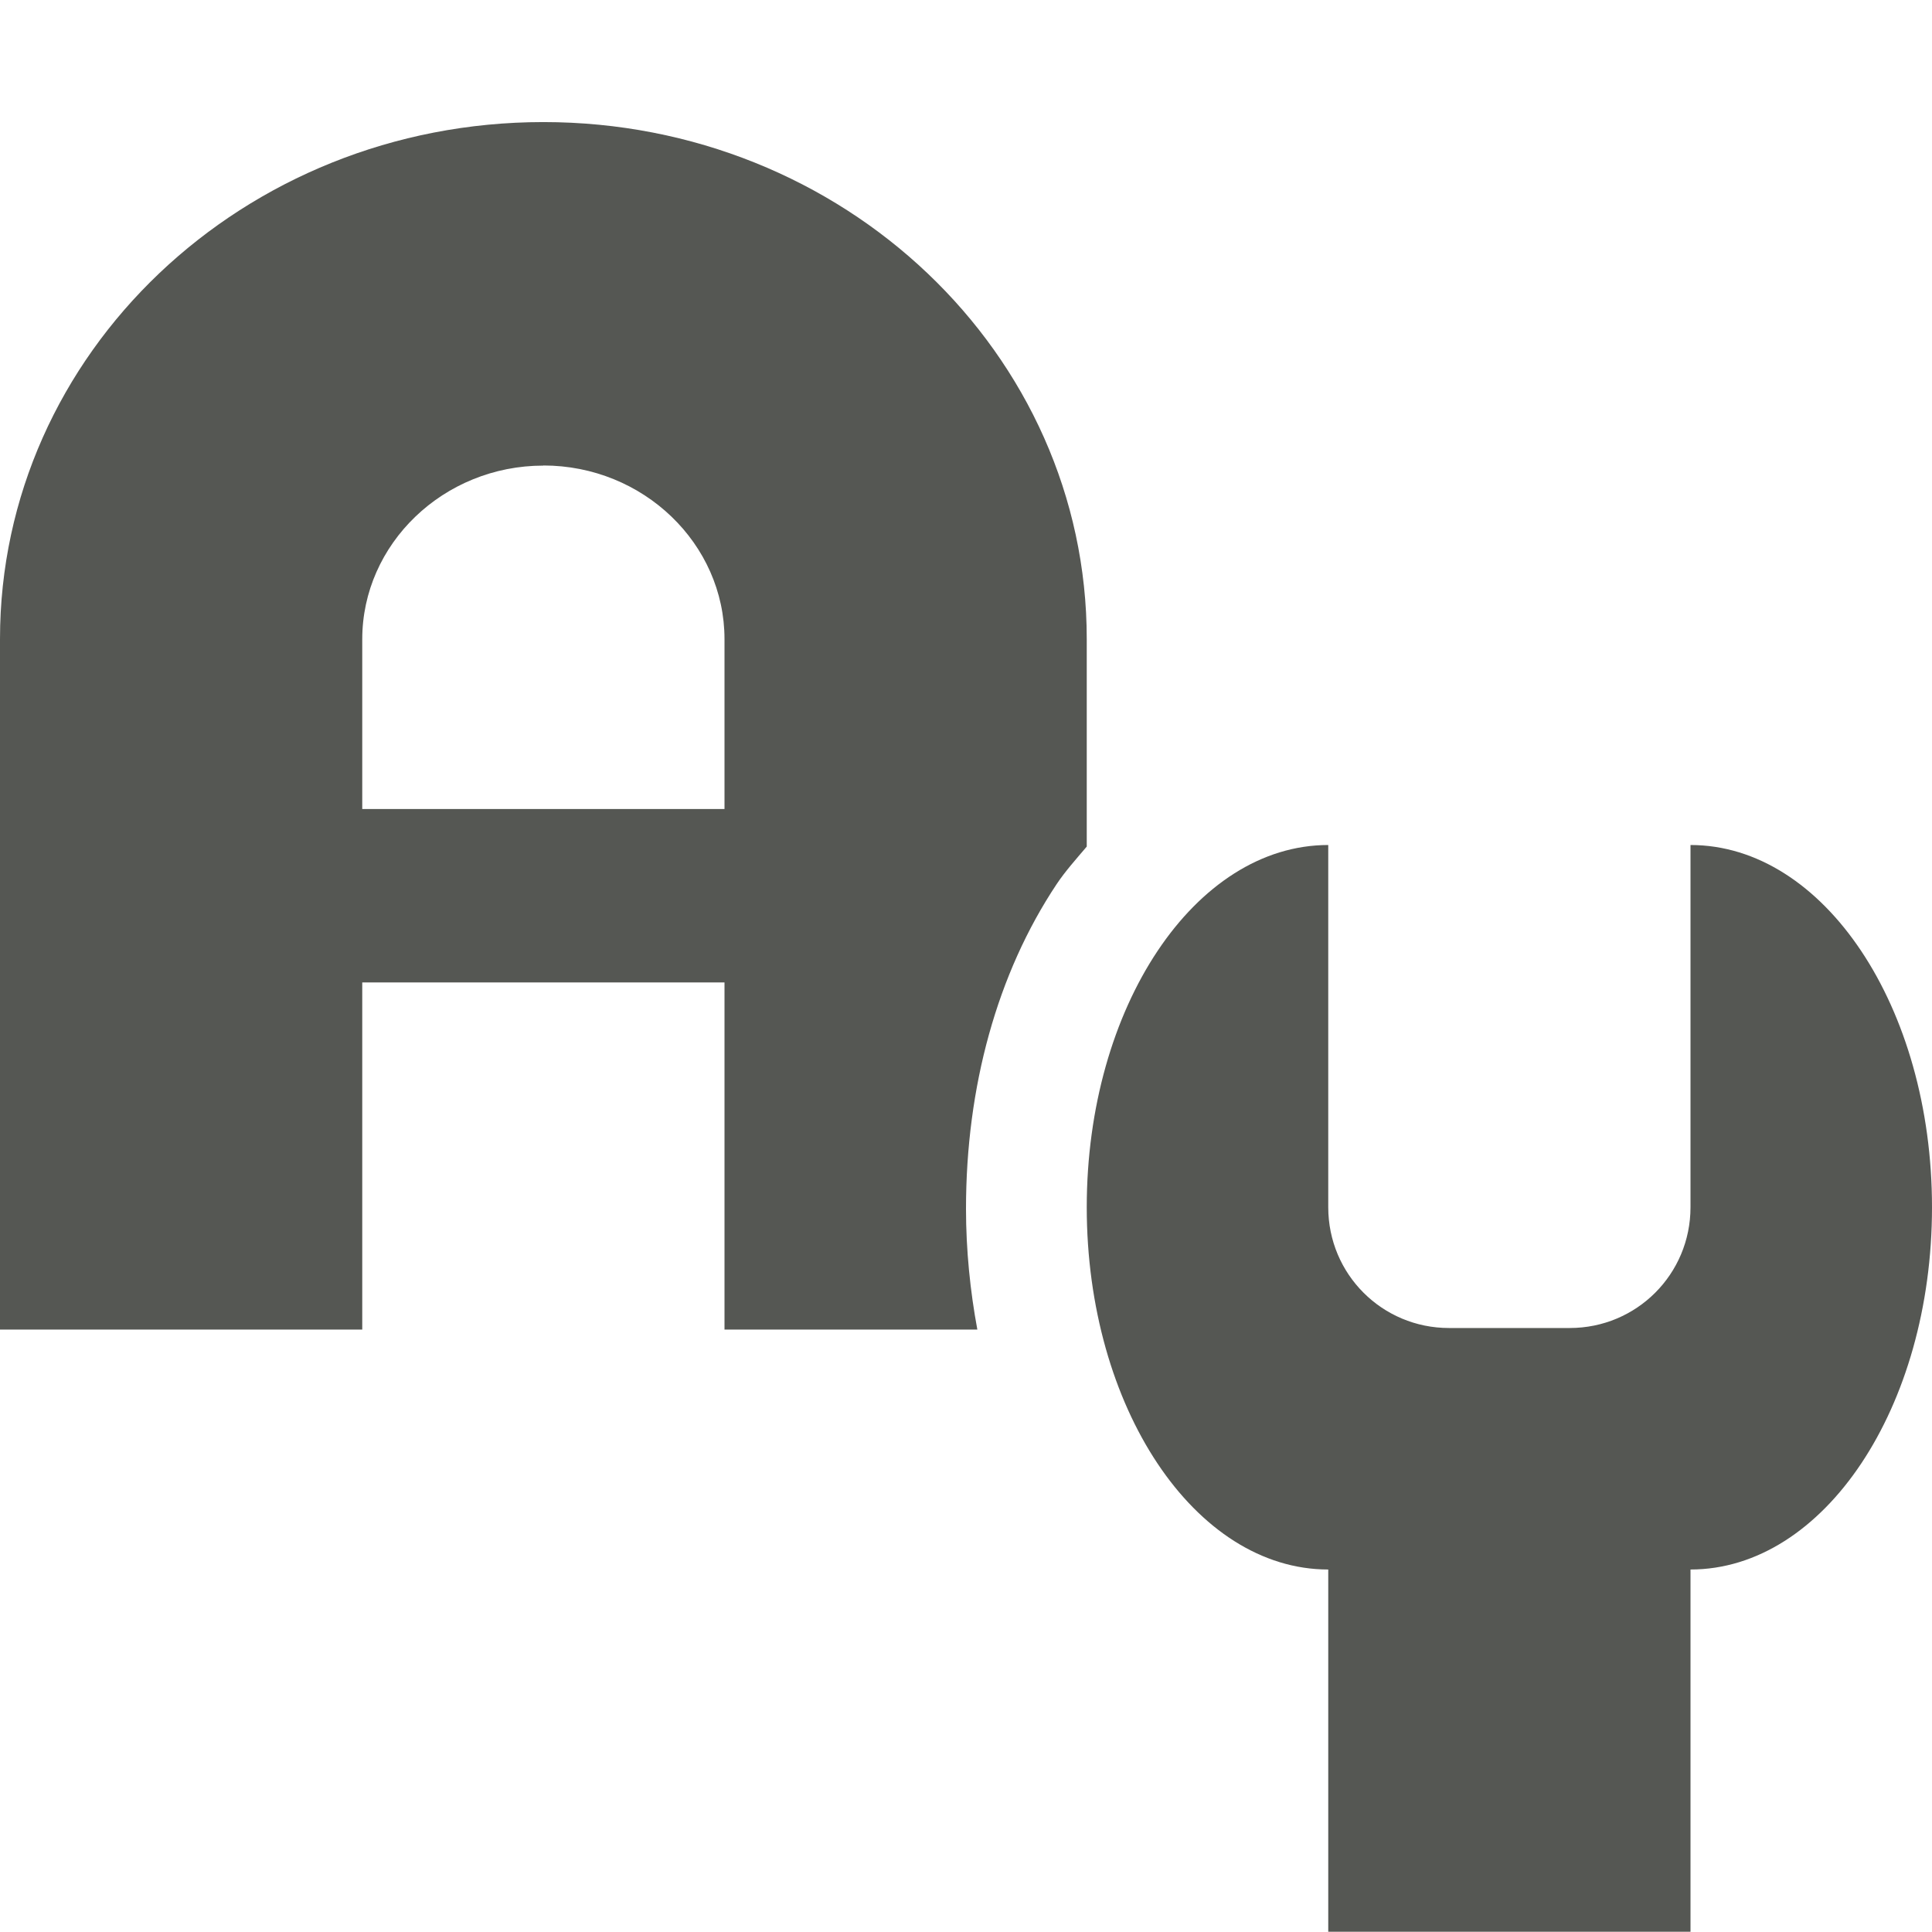 <?xml version="1.0" encoding="UTF-8" standalone="no"?>
<!-- Created with Inkscape (http://www.inkscape.org/) -->

<svg
   xmlns:dc="http://purl.org/dc/elements/1.1/"
   xmlns:cc="http://creativecommons.org/ns#"
   xmlns:rdf="http://www.w3.org/1999/02/22-rdf-syntax-ns#"
   xmlns:svg="http://www.w3.org/2000/svg"
   xmlns="http://www.w3.org/2000/svg"
   xmlns:sodipodi="http://sodipodi.sourceforge.net/DTD/sodipodi-0.dtd"
   xmlns:inkscape="http://www.inkscape.org/namespaces/inkscape"
   width="16"
   height="16"
   id="svg3991"
   version="1.1"
   inkscape:version="0.48.4 r9939"
   sodipodi:docname="edit-go-to-case.svg">
  <title
     id="title4018">GNU PSPP flat icon set</title>
  <defs
     id="defs3993" />
  <sodipodi:namedview
     id="base"
     pagecolor="#ffffff"
     bordercolor="#666666"
     borderopacity="1.0"
     inkscape:pageopacity="0.0"
     inkscape:pageshadow="2"
     inkscape:zoom="22.4"
     inkscape:cx="8"
     inkscape:cy="6.1783041"
     inkscape:document-units="px"
     inkscape:current-layer="layer1"
     showgrid="true"
     inkscape:window-width="683"
     inkscape:window-height="709"
     inkscape:window-x="0"
     inkscape:window-y="27"
     inkscape:window-maximized="0"
     showborder="false"
     inkscape:snap-bbox="true">
    <inkscape:grid
       type="xygrid"
       id="grid2983"
       empspacing="5"
       visible="true"
       enabled="true"
       snapvisiblegridlinesonly="true" />
    <sodipodi:guide
       position="0,0"
       orientation="0,16"
       id="guide2985" />
    <sodipodi:guide
       position="16,0"
       orientation="-16,0"
       id="guide2987" />
    <sodipodi:guide
       position="16,16"
       orientation="0,-16"
       id="guide2989" />
    <sodipodi:guide
       position="0,16"
       orientation="16,0"
       id="guide2991" />
  </sodipodi:namedview>
  <g
     inkscape:label="Layer 1"
     inkscape:groupmode="layer"
     id="layer1"
     transform="translate(0,-1036.362)">
    <g
       transform="translate(140,914.998)"
       style="display:inline"
       id="g7342">
      <g
         transform="translate(-28,-178.998)"
         inkscape:label="sc_designerdialog"
         id="g8828"
         style="display:inline">
        <rect
           style="fill:none;stroke:none"
           id="rect8830"
           width="16"
           height="16"
           x="-112"
           y="-736"
           transform="translate(0,1036.362)" />
      </g>
      <path
         inkscape:connector-curvature="0"
         id="path7755-4"
         d="m -135.5,122.375 c -2.485,0 -4.5,1.914 -4.5,4.281 l 0,5.719 3,0 0,-2.875 3,0 0,2.875 1.125,0 0.969,0 c -0.059,-0.317 -0.094,-0.657 -0.094,-1 0,-1.009 0.258,-1.949 0.75,-2.688 0.071,-0.107 0.166,-0.213 0.25,-0.312 l 0,-0.781 0,-0.219 0,-0.719 c 0,-2.367 -2.015,-4.281 -4.5,-4.281 z m 0,2.844 c 0.828,0 1.5,0.649 1.5,1.438 l 0,0.719 0,0.688 -3,0 0,-1.406 c 0,-0.789 0.672,-1.438 1.5,-1.438 z"
         style="fill:#555753;fill-opacity:1;stroke:none;display:inline" />
      <path
         inkscape:connector-curvature="0"
         id="rect6645-5-7"
         d="m -129,128.362 c -1.105,0 -2,1.343 -2,3 0,1.657 0.895,3 2,3 l 0,3 3,0 0,-3 c 1.105,0 2,-1.343 2,-3 0,-1.657 -0.895,-3 -2,-3 l 0,3 c 0,0.554 -0.446,1 -1,1 l -1,0 c -0.554,0 -1,-0.446 -1,-1 l 0,-3 z"
         style="fill:#555753;fill-opacity:1;stroke:none;display:inline" />
    </g>
  </g>
</svg>
